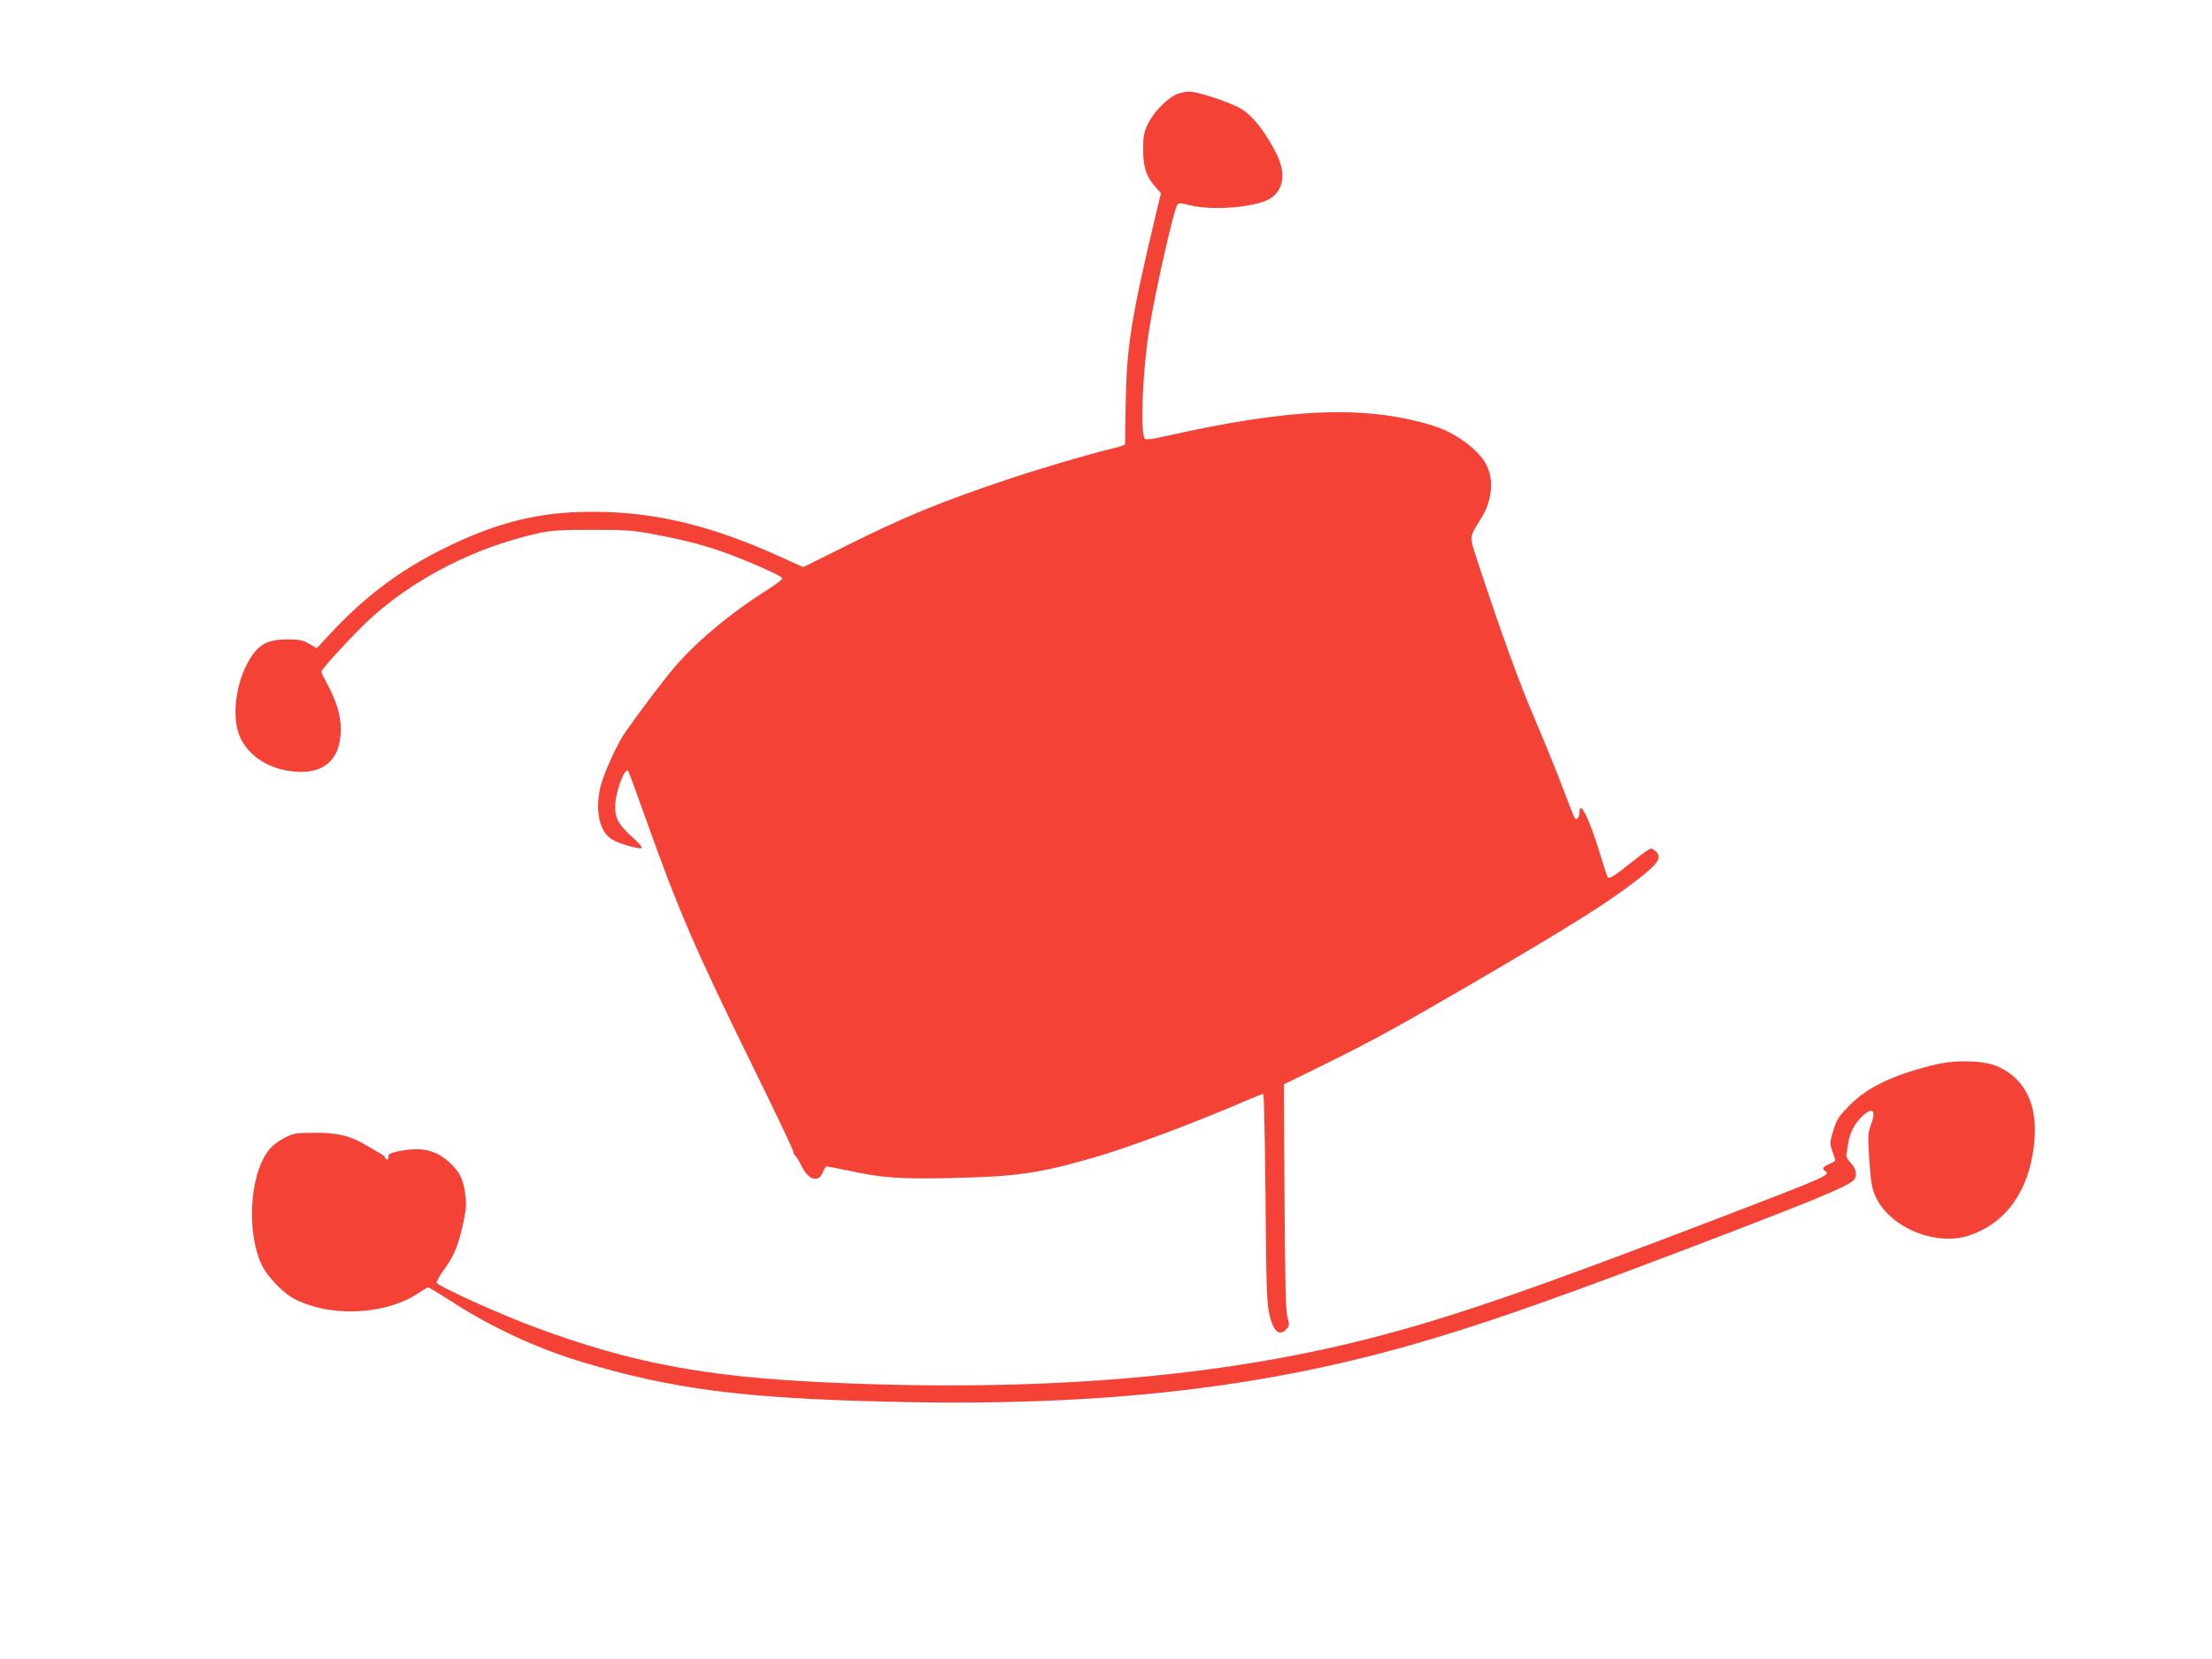 <?xml version="1.0" standalone="no"?>
<!DOCTYPE svg PUBLIC "-//W3C//DTD SVG 20010904//EN"
 "http://www.w3.org/TR/2001/REC-SVG-20010904/DTD/svg10.dtd">
<svg version="1.0" xmlns="http://www.w3.org/2000/svg"
 width="1280pt" height="960pt" viewBox="0 0 1280 960"
 preserveAspectRatio="xMidYMid meet">
<g transform="translate(0,960) scale(0.1,-0.1)"
fill="#f44336" stroke="none">
<path d="M6799 9050 c-57 -30 -128 -106 -157 -168 -23 -50 -27 -69 -27 -152 1
-103 17 -150 75 -217 l28 -31 -25 -104 c-147 -614 -174 -780 -179 -1118 -2
-124 -4 -228 -4 -231 0 -4 -33 -15 -72 -24 -144 -35 -416 -115 -598 -176 -395
-132 -605 -218 -953 -392 l-239 -119 -121 55 c-436 199 -784 277 -1176 264
-266 -8 -500 -71 -781 -210 -252 -124 -458 -278 -656 -491 l-81 -87 -44 26
c-37 21 -57 25 -127 25 -128 0 -183 -37 -244 -166 -60 -129 -73 -299 -30 -397
46 -104 152 -178 284 -198 191 -30 300 57 300 239 0 83 -24 164 -82 271 -17
30 -30 59 -30 65 0 15 199 230 285 308 258 234 607 411 964 491 82 18 128 21
321 21 203 0 239 -3 365 -28 180 -34 300 -66 422 -112 139 -52 306 -127 310
-140 2 -6 -38 -37 -89 -69 -212 -133 -413 -302 -540 -452 -66 -78 -196 -250
-283 -375 -45 -65 -123 -238 -140 -309 -33 -141 -7 -262 67 -307 37 -23 151
-56 170 -50 6 2 -8 22 -32 44 -100 90 -120 122 -120 196 0 82 53 228 75 207 3
-3 45 -118 94 -255 198 -556 288 -765 632 -1465 126 -256 229 -473 229 -482 0
-9 5 -19 10 -22 6 -4 24 -33 40 -66 42 -81 98 -95 123 -29 6 17 16 30 22 30 5
0 62 -11 125 -24 203 -43 290 -49 588 -43 378 8 507 26 812 113 218 62 587
200 908 338 46 20 87 36 92 36 4 0 10 -269 13 -597 4 -497 7 -611 21 -672 22
-105 59 -138 101 -91 17 18 17 25 5 68 -10 36 -14 195 -17 697 l-4 650 238
117 c258 127 409 209 796 434 631 368 840 499 1022 641 110 86 131 119 100
153 -10 11 -24 20 -32 20 -7 0 -55 -34 -106 -75 -98 -79 -133 -102 -143 -92
-3 3 -24 64 -45 135 -59 197 -119 320 -119 243 0 -28 -15 -49 -26 -38 -3 2
-36 85 -73 183 -37 99 -109 274 -158 389 -90 209 -194 497 -315 863 -71 217
-71 180 5 306 60 97 72 216 31 301 -41 87 -177 189 -303 229 -391 123 -826
107 -1561 -59 -70 -16 -108 -21 -115 -14 -28 28 -14 389 25 634 37 228 144
701 164 722 8 9 24 8 66 -3 126 -35 383 -15 468 36 82 50 95 149 37 263 -64
125 -133 213 -199 255 -61 38 -253 102 -306 102 -25 -1 -61 -9 -81 -20z"/>
<path d="M11205 3441 c-244 -58 -395 -129 -502 -237 -64 -65 -74 -80 -94 -145
-21 -70 -22 -75 -6 -120 10 -26 17 -50 17 -53 0 -4 -16 -14 -35 -22 -35 -14
-44 -28 -25 -39 37 -23 20 -30 -560 -253 -1124 -431 -1591 -593 -2075 -717
-887 -228 -1930 -312 -3155 -254 -698 33 -1119 113 -1675 319 -202 75 -554
234 -568 257 -3 5 16 40 43 77 58 79 85 146 112 276 17 82 18 105 9 169 -13
84 -33 122 -92 176 -81 73 -164 90 -299 62 -43 -10 -54 -16 -52 -29 2 -10 -2
-18 -8 -18 -5 0 -10 4 -10 9 0 6 -11 16 -24 23 -13 7 -48 28 -77 45 -99 60
-169 78 -305 78 -114 0 -123 -2 -179 -30 -36 -19 -72 -46 -91 -72 -113 -148
-129 -486 -34 -674 28 -54 113 -144 166 -175 201 -118 536 -108 730 20 30 20
57 36 62 36 5 0 64 -36 133 -80 232 -151 503 -276 769 -355 517 -154 920 -206
1754 -226 1245 -31 2202 79 3141 360 417 125 829 272 1745 623 482 185 666
262 702 295 28 25 22 68 -12 103 -18 18 -29 39 -26 48 2 9 7 40 11 67 8 60 41
121 90 164 56 48 72 20 38 -67 -14 -39 -15 -61 -6 -197 9 -129 15 -162 36
-209 84 -183 357 -293 551 -222 212 76 339 261 367 530 23 219 -49 370 -209
444 -77 35 -238 41 -357 13z"/>
</g>
</svg>
